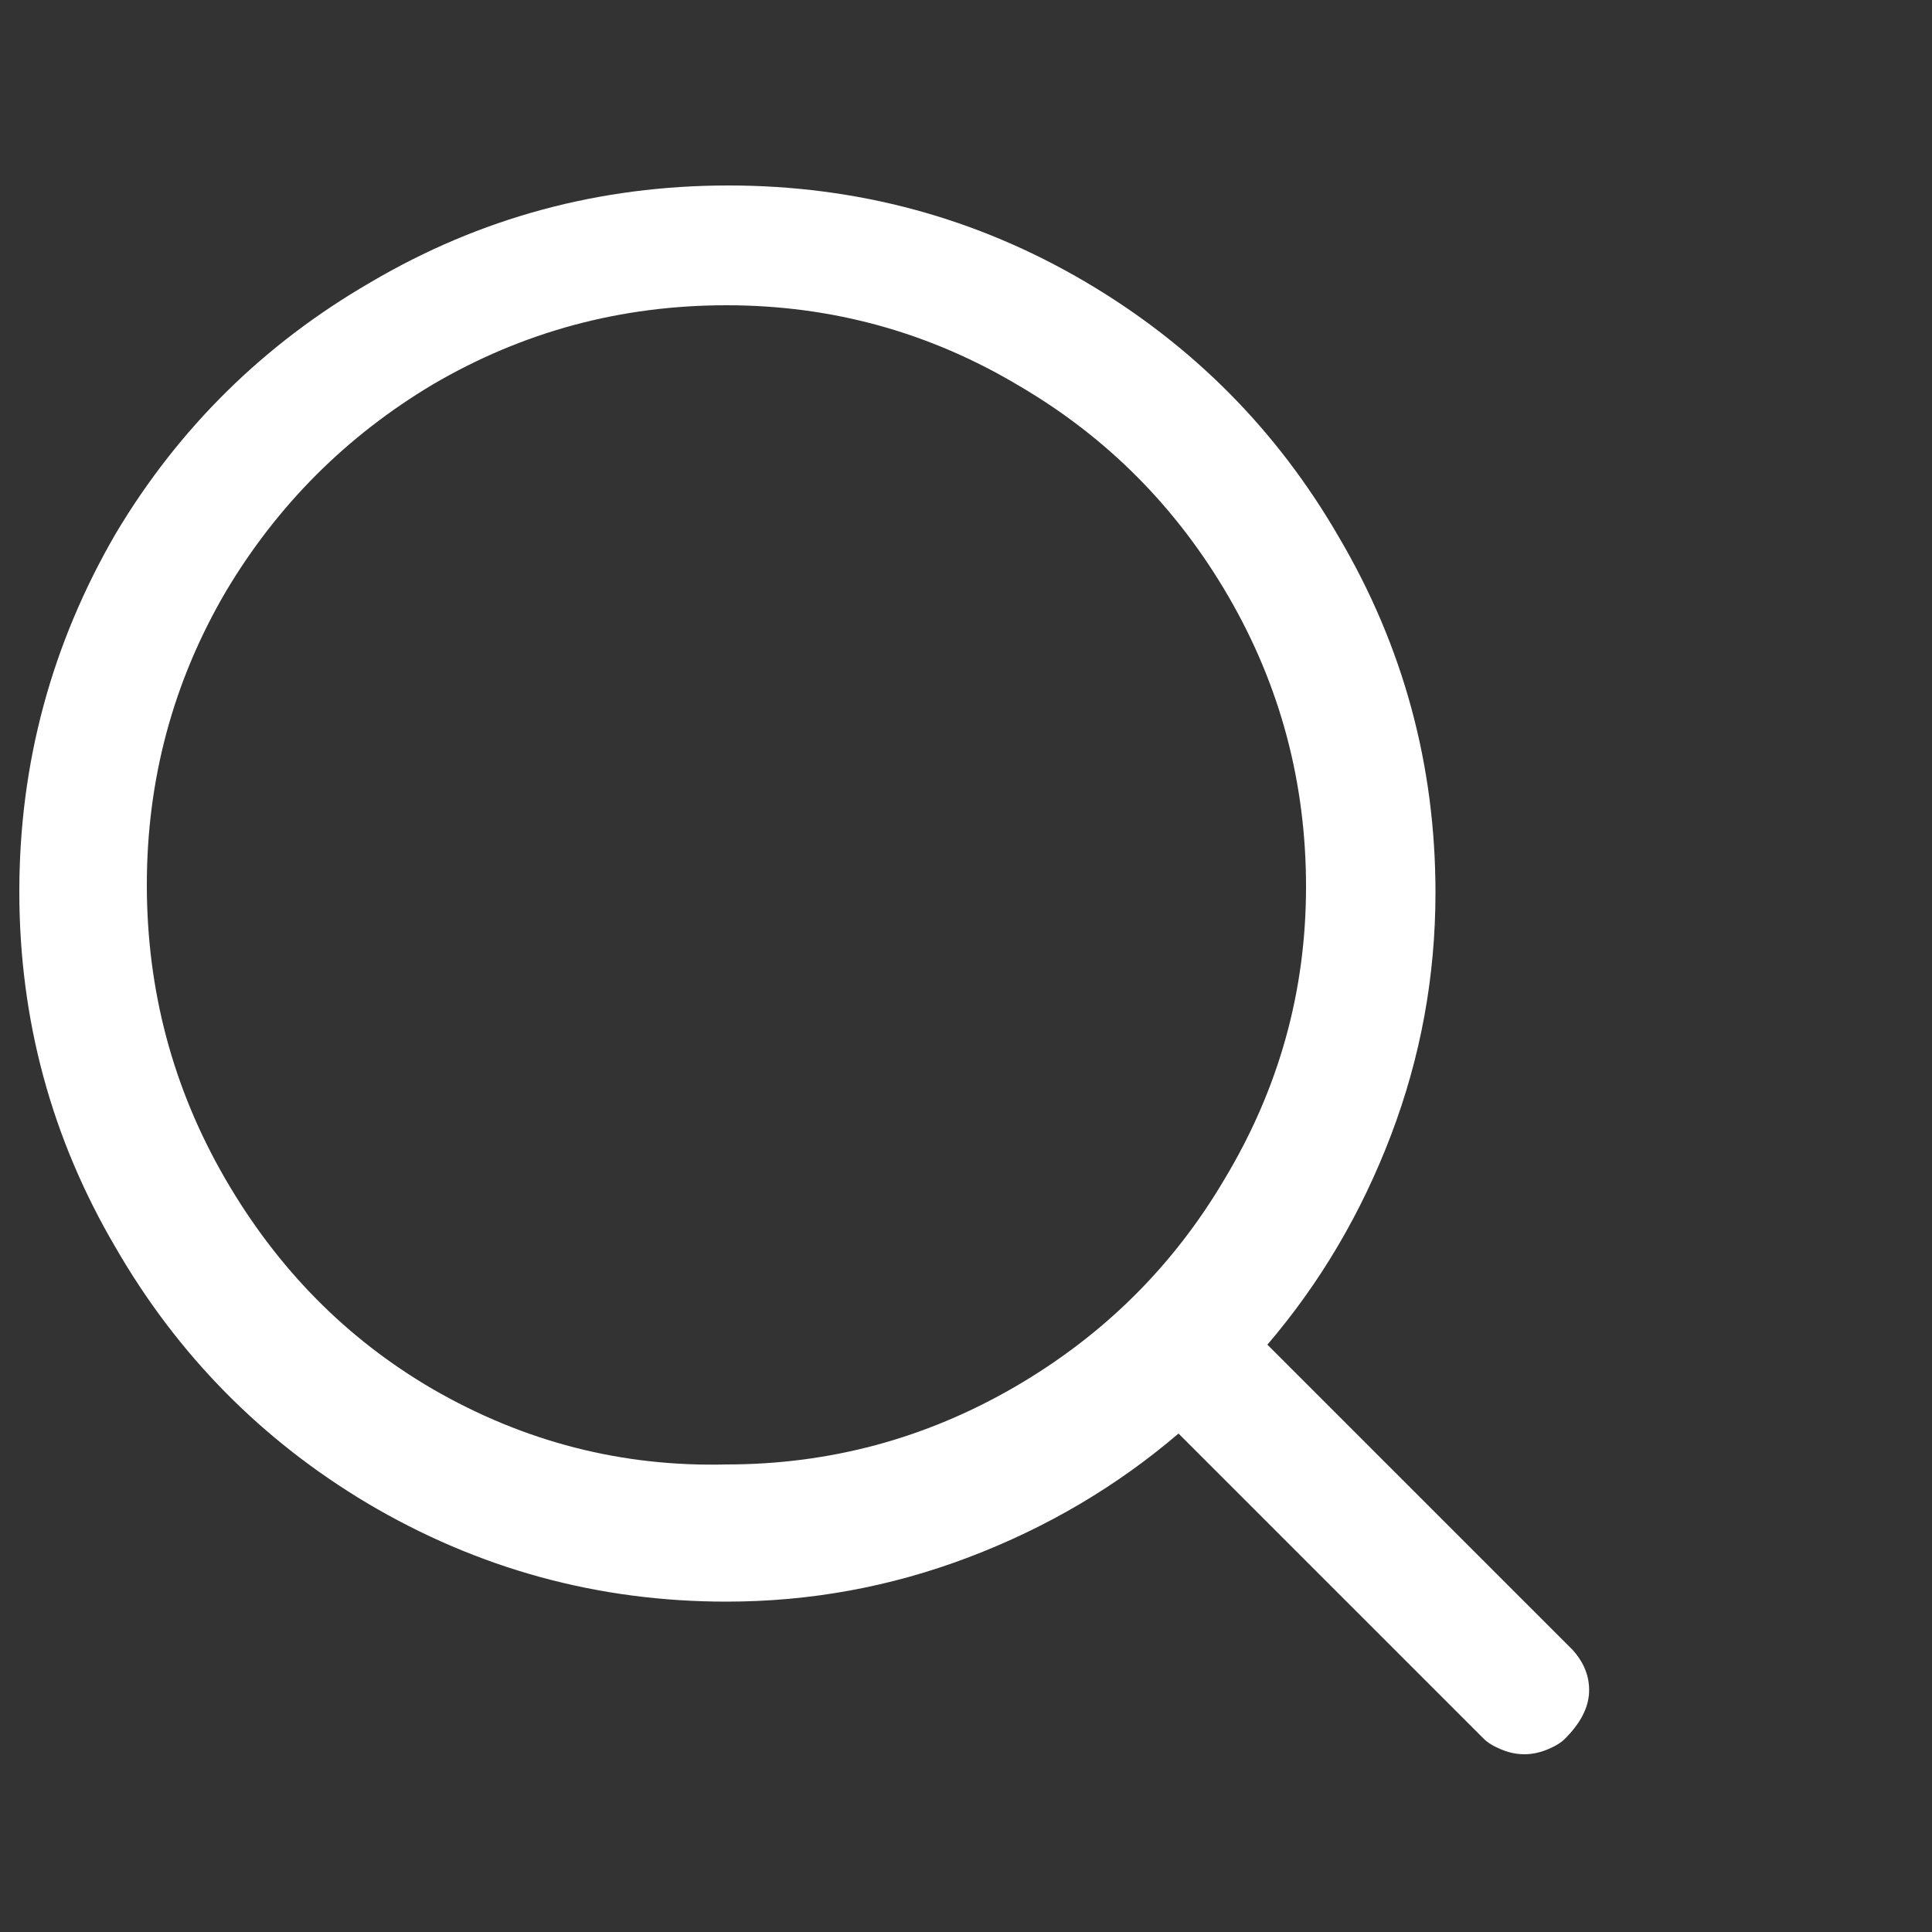 <svg width="26" height="26" viewBox="0 0 26 26" fill="none" xmlns="http://www.w3.org/2000/svg">
<rect x="0" y="0" width="26" height="26" fill="#333333" stroke="none"/>
<path d="M21.164 22.204L17.056 18.096C17.767 17.264 18.321 16.324 18.72 15.275C19.119 14.226 19.318 13.139 19.318 12.012C19.318 10.296 18.885 8.701 18.018 7.228C17.186 5.789 16.051 4.645 14.612 3.796C13.139 2.929 11.535 2.496 9.802 2.496C8.069 2.496 6.465 2.929 4.992 3.796C3.553 4.628 2.409 5.755 1.56 7.176C0.693 8.667 0.26 10.274 0.26 11.999C0.26 13.724 0.693 15.323 1.56 16.796C2.392 18.235 3.519 19.379 4.94 20.228C6.431 21.112 8.043 21.554 9.776 21.554C10.903 21.554 11.99 21.355 13.039 20.956C14.088 20.557 15.028 20.003 15.86 19.292L19.968 23.4C20.02 23.452 20.098 23.5 20.202 23.543C20.306 23.586 20.41 23.608 20.514 23.608C20.618 23.608 20.722 23.586 20.826 23.543C20.93 23.5 21.008 23.452 21.06 23.4C21.268 23.192 21.376 22.984 21.385 22.776C21.394 22.568 21.32 22.377 21.164 22.204ZM1.976 11.908C1.976 10.487 2.331 9.169 3.042 7.956C3.735 6.795 4.663 5.867 5.824 5.174C7.037 4.463 8.355 4.108 9.776 4.108C11.197 4.108 12.515 4.472 13.728 5.2C14.907 5.893 15.843 6.838 16.536 8.034C17.229 9.23 17.576 10.53 17.576 11.934C17.576 13.338 17.212 14.647 16.484 15.86C15.791 17.039 14.846 17.975 13.65 18.668C12.454 19.361 11.163 19.708 9.776 19.708C8.372 19.743 7.055 19.405 5.824 18.694C4.663 18.018 3.731 17.073 3.029 15.86C2.327 14.647 1.976 13.329 1.976 11.908Z" fill="white"/>
</svg>
